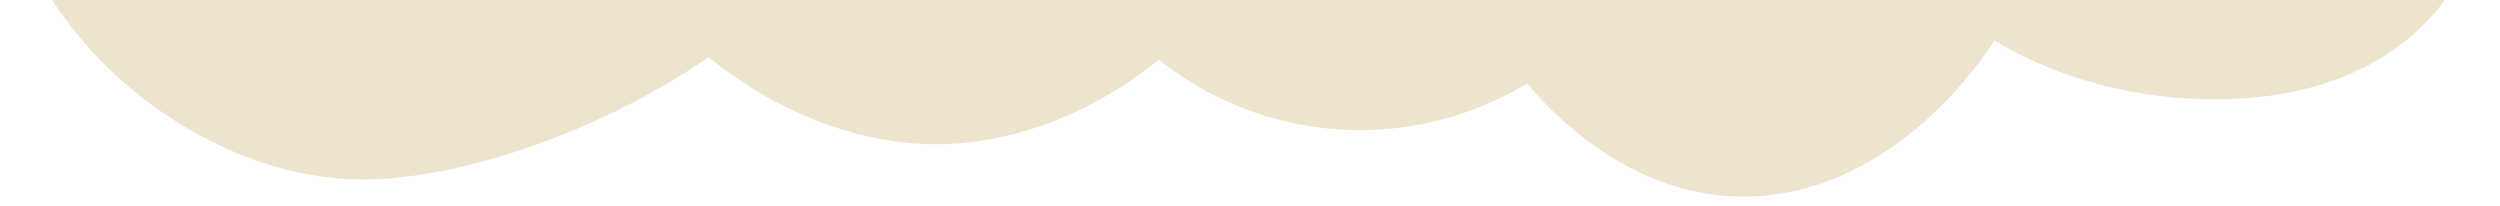 <?xml version="1.0" encoding="UTF-8"?> <svg xmlns="http://www.w3.org/2000/svg" width="1357" height="112" viewBox="0 0 1357 112" fill="none"><path d="M1013.35 -93.93C1014.47 -184.222 1087.46 -256.52 1183.2 -255.329C1278.93 -254.137 1355.63 -179.975 1354.51 -89.683C1353.38 0.608 1295.02 55.087 1199.29 53.896C1103.55 52.704 1012.23 -3.639 1013.35 -93.93Z" fill="#EEE3CD"></path><path d="M774.096 -96.909C775.22 -187.2 853.742 -259.43 949.48 -258.238C1045.22 -257.046 1121.92 -182.884 1120.79 -92.593C1119.67 -2.301 1040.67 107.925 944.936 106.734C849.198 105.542 772.972 -6.617 774.096 -96.909Z" fill="#EEE3CD"></path><path d="M564.749 -99.515C565.873 -189.806 644.395 -262.036 740.132 -260.844C835.87 -259.652 912.569 -185.49 911.445 -95.199C910.321 -4.907 831.743 71.822 736.006 70.63C640.268 69.438 563.625 -9.223 564.749 -99.515Z" fill="#EEE3CD"></path><path d="M313.311 -102.645C314.435 -192.936 392.957 -265.166 488.694 -263.974C584.432 -262.782 700.453 -188.131 699.329 -97.84C698.205 -7.548 601.774 79.46 506.037 78.268C410.299 77.076 312.187 -12.353 313.311 -102.645Z" fill="#EEE3CD"></path><path d="M2.327 -83.514C3.451 -173.806 156.185 -245.112 251.923 -243.92C347.661 -242.728 463.682 -168.077 462.558 -77.785C461.434 12.506 290.79 98.59 195.052 97.399C99.315 96.207 1.203 6.777 2.327 -83.514Z" fill="#EEE3CD"></path></svg> 